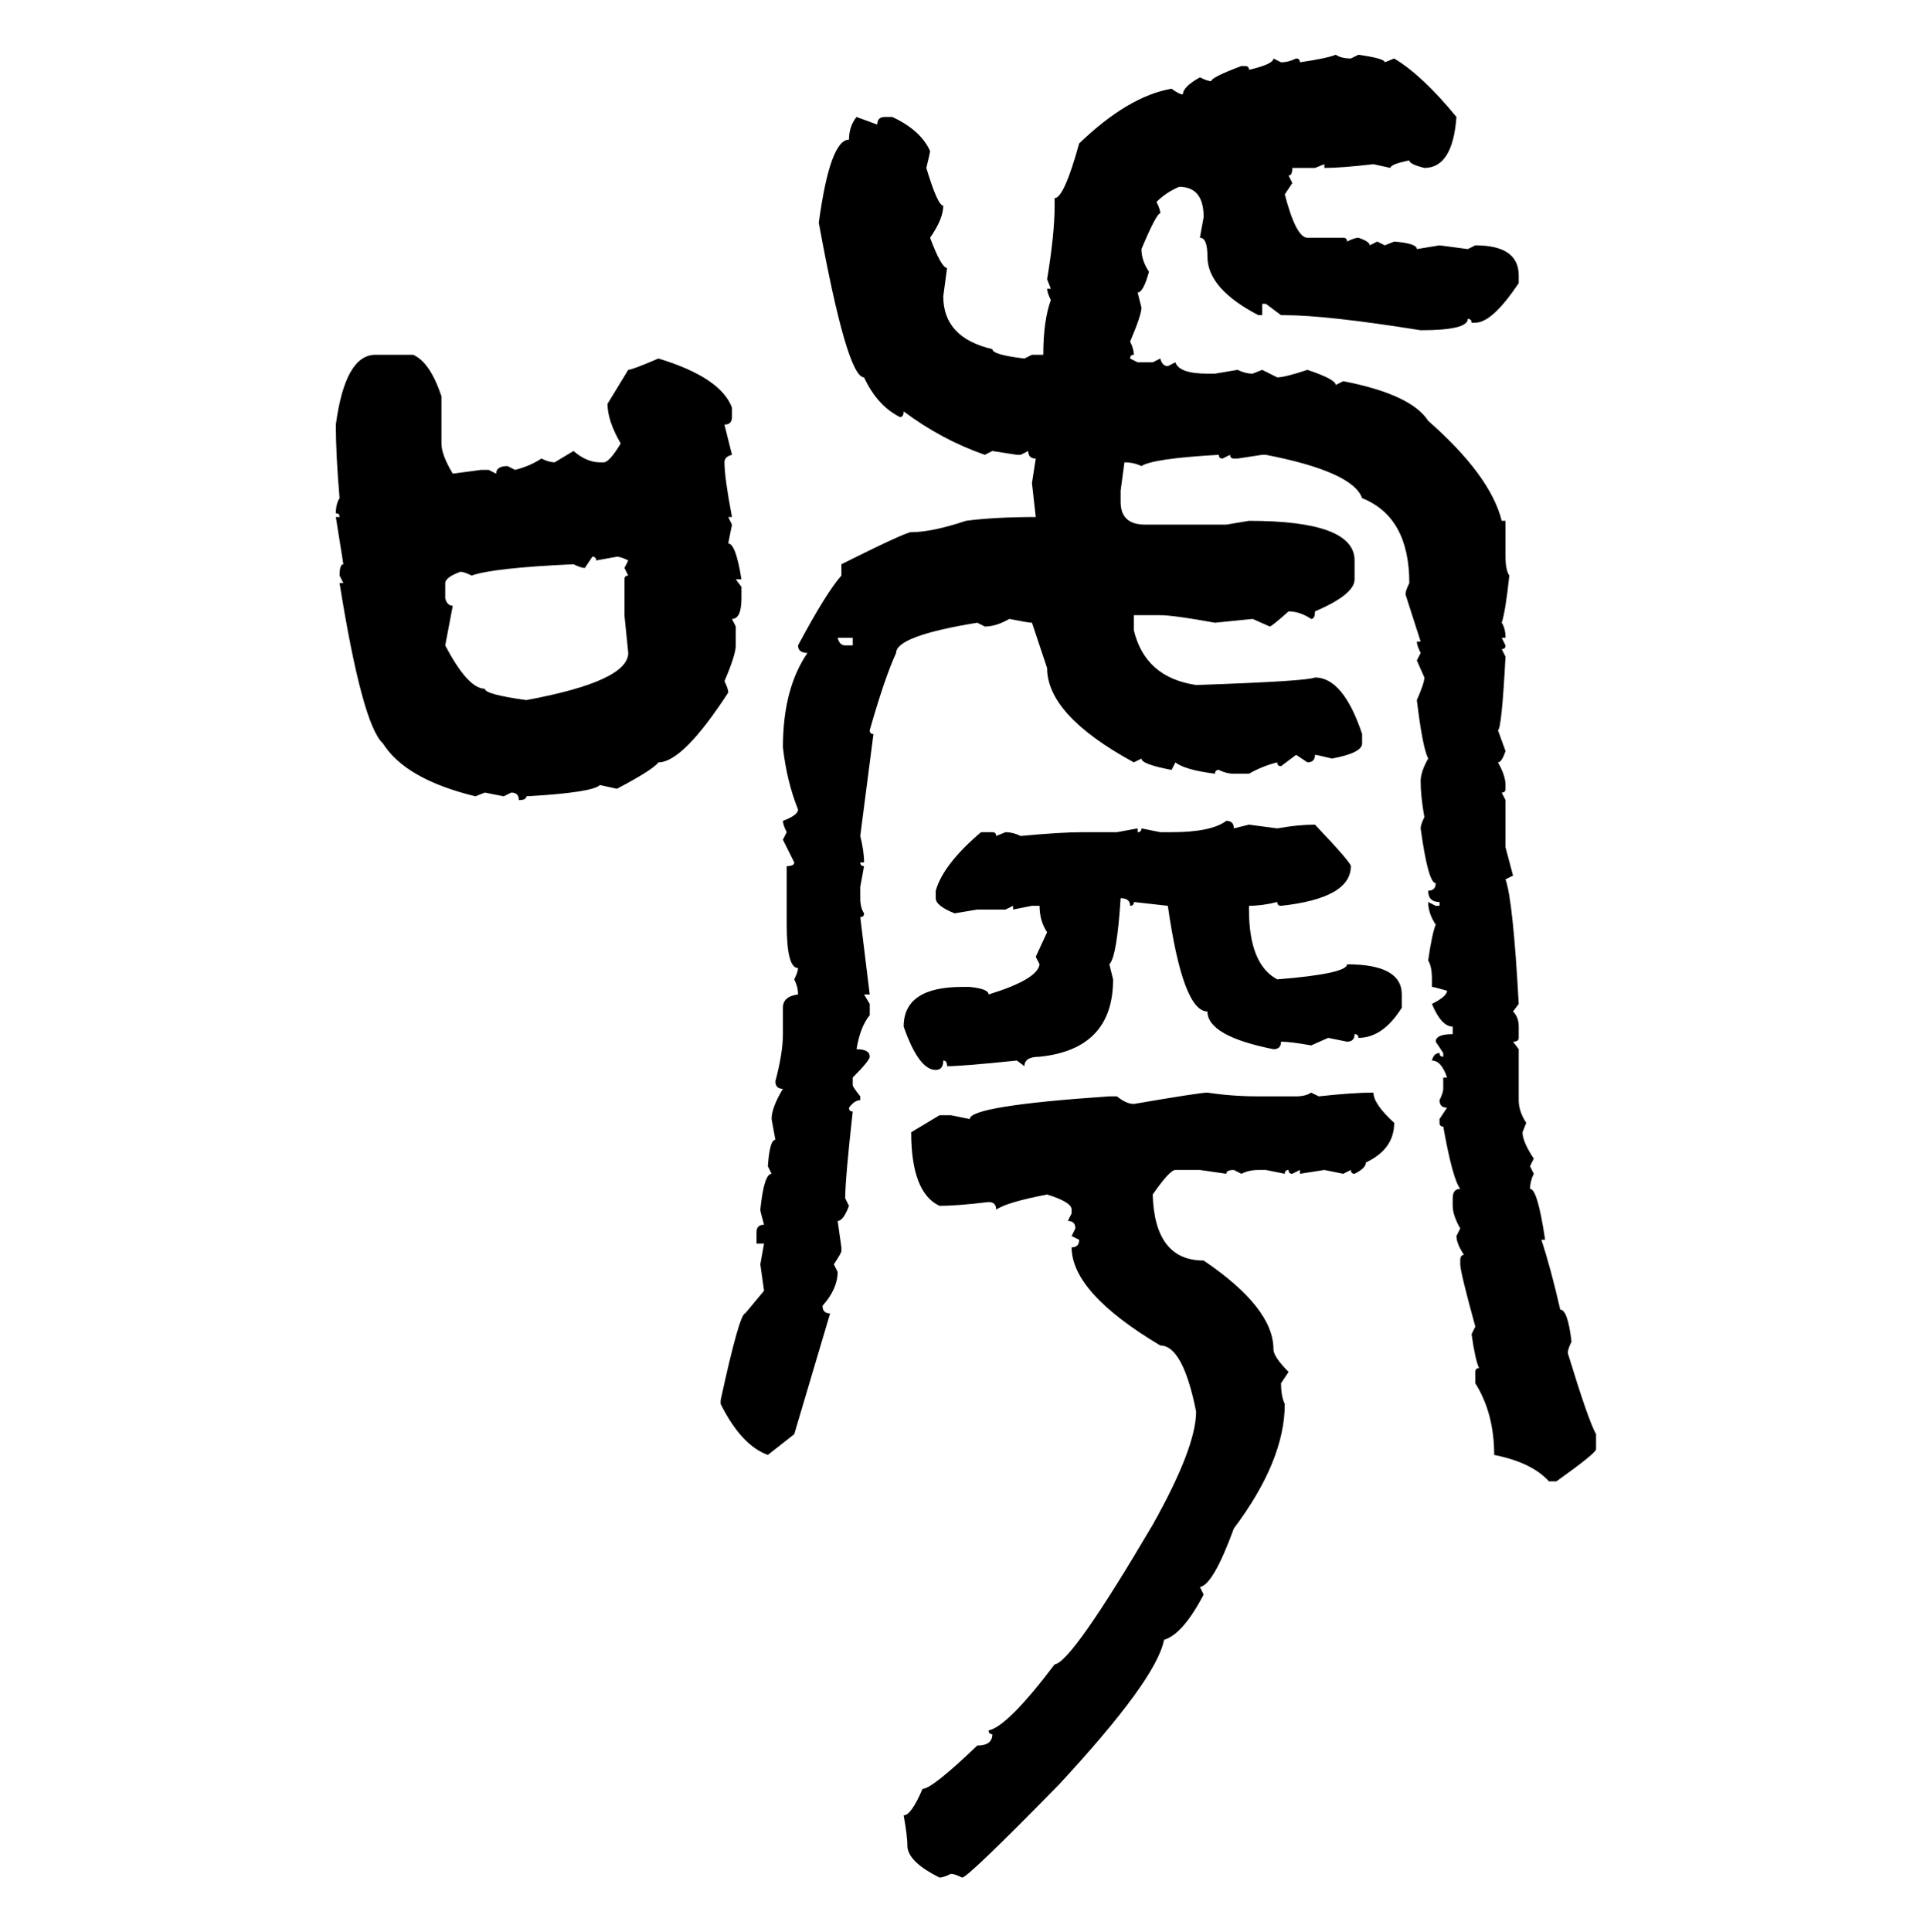 <svg xmlns="http://www.w3.org/2000/svg" xmlns:xlink="http://www.w3.org/1999/xlink" width="299.707" height="300"><path d="M207.42 8.50L207.42 8.50Q208.30 9.08 209.77 9.08L209.77 9.08L210.94 8.50Q215.04 9.08 215.04 9.67L215.04 9.67L216.50 9.08Q220.90 11.72 226.17 18.16L226.17 18.16Q225.59 26.07 221.19 26.07L221.19 26.07Q218.85 25.49 218.85 24.90L218.85 24.90Q215.92 25.49 215.92 26.07L215.92 26.07L213.28 25.49Q208.30 26.07 205.66 26.07L205.66 26.07L205.66 25.49L204.20 26.07L200.68 26.07Q200.68 27.25 200.10 27.25L200.10 27.25L200.68 28.42L199.51 30.18Q201.27 36.91 203.03 36.91L203.03 36.91L208.59 36.91Q209.18 36.91 209.18 37.50L209.18 37.50Q210.35 36.91 210.94 36.91L210.94 36.91Q212.70 37.50 212.70 38.09L212.70 38.09L213.87 37.50L215.04 38.09L216.50 37.50Q220.02 37.79 220.02 38.67L220.02 38.67L223.54 38.09L227.93 38.67L229.10 38.09Q235.84 38.09 235.84 42.77L235.84 42.77L235.84 43.95Q231.74 50.10 229.10 50.10L229.10 50.10L228.52 50.10Q228.52 49.51 227.93 49.51L227.93 49.51Q227.93 51.27 220.61 51.27L220.61 51.27Q205.96 48.93 199.51 48.93L199.51 48.93L198.93 48.93L196.58 47.17L196.00 47.17L196.00 48.93L195.41 48.93Q187.50 44.82 187.50 39.84L187.50 39.84Q187.50 36.91 186.33 36.91L186.33 36.91L186.91 33.69Q186.91 29.00 183.11 29.00L183.11 29.00Q181.05 29.88 179.59 31.35L179.59 31.35Q180.18 32.52 180.18 33.11L180.18 33.11Q179.59 33.11 177.25 38.67L177.25 38.67Q177.25 40.43 178.42 42.19L178.42 42.19Q177.54 45.41 176.66 45.41L176.66 45.41L177.25 47.75Q177.25 48.93 175.49 53.03L175.49 53.03Q176.07 54.20 176.07 55.08L176.07 55.08Q175.49 55.08 175.49 55.66L175.49 55.66L176.66 56.25L179.00 56.25L180.18 55.66Q180.47 56.84 181.35 56.84L181.35 56.84L182.52 56.25Q183.11 58.01 187.50 58.01L187.50 58.01L188.67 58.01L192.19 57.42Q193.36 58.01 194.53 58.01L194.53 58.01L196.00 57.42L198.34 58.59Q199.51 58.59 203.03 57.42L203.03 57.42Q207.42 58.89 207.42 59.77L207.42 59.77L208.59 59.18Q219.14 61.23 221.78 65.33L221.78 65.33Q231.45 73.83 233.20 80.86L233.20 80.86L233.79 80.86L233.79 86.43Q233.79 88.48 234.38 89.36L234.38 89.36Q233.79 94.92 233.20 96.68L233.20 96.68Q233.79 97.56 233.79 99.02L233.79 99.02L233.20 99.02L233.79 100.20Q233.79 100.78 233.20 100.78L233.20 100.78L233.79 101.95Q233.20 113.09 232.62 113.38L232.62 113.38L233.79 116.60Q233.20 118.36 232.62 118.36L232.62 118.36Q233.79 120.41 233.79 121.88L233.79 121.88L233.79 122.46Q233.79 123.05 233.20 123.05L233.20 123.05L233.79 124.22L233.79 131.54L234.96 135.94L233.79 136.52Q234.96 139.75 235.84 155.86L235.84 155.86L234.96 157.03Q235.84 157.91 235.84 159.38L235.84 159.38L235.84 161.13Q235.84 161.72 234.96 161.72L234.96 161.72L235.84 162.89L235.84 170.80Q235.84 172.56 237.01 174.32L237.01 174.32L236.43 175.78Q236.43 177.25 238.18 179.88L238.18 179.88L237.60 181.05L238.18 182.23Q237.60 183.40 237.60 184.57L237.60 184.57Q238.77 184.57 239.94 192.48L239.94 192.48L239.36 192.48Q240.82 196.88 242.29 203.32L242.29 203.32Q243.46 203.32 244.04 208.30L244.04 208.30Q243.46 209.47 243.46 210.06L243.46 210.06Q246.68 220.61 247.85 222.66L247.85 222.66L247.85 225Q247.85 225.59 241.70 229.98L241.70 229.98L240.53 229.98Q237.89 227.05 232.03 225.88L232.03 225.88Q232.03 219.43 229.10 214.75L229.10 214.75L229.10 212.99Q229.10 212.40 229.69 212.40L229.69 212.40Q229.10 211.23 228.52 207.13L228.52 207.13L229.10 205.96Q226.76 197.46 226.76 196.29L226.76 196.29L226.76 195.70Q226.76 194.82 227.34 194.82L227.34 194.82Q226.17 193.07 226.17 191.89L226.17 191.89L226.76 190.72Q225.59 188.67 225.59 187.21L225.59 187.21L225.59 186.04Q225.59 184.57 226.76 184.57L226.76 184.57Q225.59 183.11 224.12 174.90L224.12 174.90Q223.54 174.90 223.54 174.32L223.54 174.32L223.54 173.73L224.71 171.97Q223.54 171.97 223.54 170.80L223.54 170.80Q224.12 169.63 224.12 169.04L224.12 169.04L224.12 167.29L224.71 167.29Q223.83 164.65 222.36 164.65L222.36 164.65Q222.66 163.48 223.54 163.48L223.54 163.48Q223.54 164.06 224.12 164.06L224.12 164.06L224.12 163.48L222.95 161.72Q222.95 160.55 225.59 160.55L225.59 160.55L225.59 159.38Q223.83 159.38 222.36 155.86L222.36 155.86Q224.71 154.69 224.71 153.81L224.71 153.81Q222.66 153.22 222.36 153.22L222.36 153.22L222.36 152.05Q222.36 150 221.78 149.12L221.78 149.12Q222.36 145.02 222.95 143.55L222.95 143.55Q221.78 141.80 221.78 140.04L221.78 140.04L222.95 140.63L223.54 140.63L223.54 140.04Q221.78 140.04 221.78 138.28L221.78 138.28Q222.95 138.28 222.95 137.11L222.95 137.11Q221.78 137.11 220.61 128.61L220.61 128.61Q220.61 128.03 221.19 126.86L221.19 126.86Q220.61 123.63 220.61 121.29L220.61 121.29Q220.61 119.82 221.78 117.77L221.78 117.77Q220.90 116.02 220.02 108.69L220.02 108.69Q221.19 106.05 221.19 105.18L221.19 105.18L220.02 102.54L220.61 101.37Q220.02 100.20 220.02 99.61L220.02 99.61L220.61 99.61L218.26 92.29Q218.26 91.70 218.85 90.53L218.85 90.53Q218.85 80.27 211.52 77.34L211.52 77.34Q210.06 73.24 196.58 70.61L196.58 70.61L196.00 70.61L192.19 71.19L191.60 71.19Q191.02 71.19 191.02 70.61L191.02 70.61L189.84 71.19Q189.26 71.19 189.26 70.61L189.26 70.61Q179.00 71.19 177.25 72.36L177.25 72.36Q176.07 71.78 174.61 71.78L174.61 71.78L174.02 76.17L174.02 77.93Q174.02 81.45 177.83 81.45L177.83 81.45L190.43 81.45L193.95 80.86Q210.35 80.86 210.35 87.01L210.35 87.01L210.35 89.94Q210.35 92.29 204.20 94.92L204.20 94.92Q204.20 96.09 203.61 96.09L203.61 96.09Q201.86 94.92 200.10 94.92L200.10 94.92Q197.46 97.27 197.17 97.27L197.17 97.27L194.53 96.09L188.67 96.68Q182.23 95.51 180.18 95.51L180.18 95.51L176.07 95.51L176.07 97.85Q177.83 105.18 185.74 106.35L185.74 106.35Q203.03 105.76 204.20 105.18L204.20 105.18Q208.59 105.18 211.52 113.96L211.52 113.96L211.52 115.43Q211.52 116.89 206.84 117.77L206.84 117.77Q204.49 117.19 204.20 117.19L204.20 117.19Q204.20 118.36 203.03 118.36L203.03 118.36L201.27 117.19L198.93 118.95Q198.34 118.95 198.34 118.36L198.34 118.36Q196.00 118.95 193.95 120.12L193.95 120.12L191.60 120.12Q190.43 120.12 189.26 119.53L189.26 119.53Q188.67 119.53 188.67 120.12L188.67 120.12Q183.98 119.53 182.52 118.36L182.52 118.36L181.93 119.53Q177.25 118.65 177.25 117.77L177.25 117.77L176.07 118.36Q162.60 111.04 162.60 103.71L162.60 103.71L160.25 96.68Q159.67 96.68 156.74 96.09L156.74 96.09Q154.69 97.27 152.93 97.27L152.93 97.27L151.76 96.68Q139.16 98.73 139.16 101.37L139.16 101.37Q137.40 105.18 135.06 113.38L135.06 113.38Q135.06 113.96 135.64 113.96L135.64 113.96L133.59 129.79Q134.18 132.13 134.18 133.89L134.18 133.89L133.59 133.89Q133.59 134.47 134.18 134.47L134.18 134.47L133.59 137.70L133.59 139.45Q133.59 140.92 134.18 141.80L134.18 141.80Q134.18 142.38 133.59 142.38L133.59 142.38L135.06 154.39L134.18 154.39L135.06 155.86L135.06 157.62Q133.59 159.38 133.01 162.89L133.01 162.89Q135.06 162.89 135.06 164.06L135.06 164.06Q135.06 164.65 132.42 167.29L132.42 167.29L132.42 168.46Q132.42 168.75 133.59 170.21L133.59 170.21L133.59 170.80Q132.71 170.80 131.84 171.97L131.84 171.97Q131.84 172.56 132.42 172.56L132.42 172.56Q131.25 183.11 131.25 186.04L131.25 186.04L131.84 187.21Q130.96 189.55 130.08 189.55L130.08 189.55L130.66 193.65L130.66 194.24Q130.66 194.53 129.49 196.29L129.49 196.29L130.08 197.46Q130.08 200.10 127.73 202.73L127.73 202.73Q127.73 203.91 128.91 203.91L128.91 203.91L123.34 222.66L119.24 225.88Q115.14 224.41 111.91 217.97L111.91 217.97L111.91 217.38Q114.84 203.91 115.72 203.91L115.72 203.91L118.65 200.39L118.07 196.29L118.65 193.07L117.48 193.07L117.48 191.31Q117.48 190.14 118.65 190.14L118.65 190.14Q118.07 188.09 118.07 187.79L118.07 187.79Q118.65 182.23 119.82 182.23L119.82 182.23L119.24 181.05Q119.53 176.95 120.41 176.95L120.41 176.95L119.82 173.73Q119.82 171.97 121.58 169.04L121.58 169.04Q120.41 169.04 120.41 167.87L120.41 167.87Q121.58 163.48 121.58 160.55L121.58 160.55L121.58 156.45Q121.58 154.69 123.93 154.39L123.93 154.39Q123.93 153.22 123.34 152.05L123.34 152.05Q123.93 150.88 123.93 150.29L123.93 150.29Q122.17 150.29 122.17 143.55L122.17 143.55L122.17 134.47Q123.34 134.47 123.34 133.89L123.34 133.89L121.58 130.37L122.17 129.20Q121.58 128.03 121.58 127.44L121.58 127.44Q123.93 126.56 123.93 125.68L123.93 125.68Q122.17 121.29 121.58 116.02L121.58 116.02Q121.58 106.93 125.39 101.37L125.39 101.37Q123.93 101.37 123.93 100.20L123.93 100.20Q128.32 91.99 130.66 89.36L130.66 89.36L130.66 87.60Q140.63 82.62 141.50 82.62L141.50 82.62Q144.73 82.62 150 80.86L150 80.86Q154.39 80.27 160.84 80.27L160.84 80.27L160.25 75L160.84 71.19Q159.67 71.19 159.67 70.02L159.67 70.02L158.50 70.61L157.91 70.61L154.10 70.02L152.93 70.61Q146.19 68.26 140.33 63.87L140.33 63.87Q140.33 64.75 139.75 64.75L139.75 64.75Q136.23 62.99 134.18 58.59L134.18 58.59Q131.54 58.59 127.15 34.57L127.15 34.57Q128.91 21.68 131.84 21.68L131.84 21.68Q131.84 19.63 133.01 18.16L133.01 18.16L136.23 19.34Q136.23 18.16 137.40 18.16L137.40 18.16L138.57 18.16Q142.97 20.21 144.43 23.44L144.43 23.44Q144.43 23.73 143.85 26.07L143.85 26.07Q145.61 31.93 146.48 31.93L146.48 31.93Q146.48 33.98 144.43 36.91L144.43 36.91Q146.19 41.60 147.07 41.60L147.07 41.60L146.48 46.00Q146.48 52.44 154.10 54.20L154.10 54.20Q154.10 55.08 159.08 55.66L159.08 55.66L160.25 55.08L162.01 55.08Q162.01 49.80 163.18 46.58L163.18 46.58Q162.60 45.41 162.60 44.82L162.60 44.82L163.18 44.82L162.60 43.36Q163.77 36.33 163.77 31.93L163.77 31.93L163.77 30.76Q165.23 30.76 167.58 22.27L167.58 22.27Q175.20 14.94 181.93 13.77L181.93 13.77Q183.11 14.65 183.69 14.65L183.69 14.65Q183.69 13.48 186.33 12.01L186.33 12.01Q187.50 12.60 188.09 12.60L188.09 12.60Q188.09 12.01 192.77 10.25L192.77 10.25L193.36 10.25Q193.95 10.25 193.95 10.84L193.95 10.84Q197.75 9.96 197.75 9.08L197.75 9.08L198.93 9.67Q200.10 9.67 201.27 9.08L201.27 9.08Q201.86 9.08 201.86 9.67L201.86 9.67Q205.96 9.08 207.42 8.50ZM58.30 55.08L58.30 55.08L64.16 55.08Q66.80 56.25 68.55 61.52L68.55 61.52L68.55 68.85Q68.55 70.61 70.31 73.54L70.31 73.54L74.71 72.95L75.88 72.95L77.05 73.54Q77.05 72.36 78.81 72.36L78.81 72.36L79.98 72.95Q82.32 72.36 84.08 71.19L84.08 71.19Q85.25 71.78 86.13 71.78L86.13 71.78L89.06 70.02Q91.11 71.78 93.16 71.78L93.16 71.78L93.75 71.78Q94.63 71.78 96.39 68.85L96.39 68.85Q94.34 65.33 94.34 62.70L94.34 62.70L97.56 57.42Q98.14 57.42 102.25 55.66L102.25 55.66Q111.91 58.59 113.67 63.28L113.67 63.28L113.67 64.75Q113.67 65.92 112.50 65.92L112.50 65.92L113.67 70.61Q112.50 70.90 112.50 71.78L112.50 71.78Q112.50 74.12 113.67 80.27L113.67 80.27L113.09 80.27L113.67 81.45L113.09 84.38Q114.26 84.38 115.14 89.94L115.14 89.94L114.26 89.94L115.14 91.11L115.14 92.87Q115.14 96.09 113.67 96.09L113.67 96.09L114.26 97.27L114.26 100.20Q114.26 101.66 112.50 105.76L112.50 105.76Q113.09 106.93 113.09 107.52L113.09 107.52Q106.05 118.36 102.25 118.36L102.25 118.36Q101.37 119.53 95.80 122.46L95.80 122.46L93.16 121.88Q91.99 123.05 81.74 123.63L81.74 123.63Q81.74 124.22 80.57 124.22L80.57 124.22Q80.57 123.05 79.39 123.05L79.39 123.05L78.22 123.63L75.29 123.05L73.83 123.63Q62.99 121.00 59.47 115.43L59.47 115.43Q56.25 112.50 52.73 90.53L52.73 90.53L53.32 90.53L52.73 89.36Q52.73 87.60 53.32 87.60L53.32 87.60L52.15 80.27L52.73 80.27Q52.73 79.69 52.15 79.69L52.15 79.69Q52.15 78.22 52.73 77.34L52.73 77.34Q52.15 70.61 52.15 65.92L52.15 65.92Q53.61 55.08 58.30 55.08ZM91.99 86.43L91.99 86.43L90.82 88.18Q90.23 88.18 89.06 87.60L89.06 87.60Q76.46 88.18 73.24 89.36L73.24 89.36Q72.07 88.77 71.48 88.77L71.48 88.77Q69.14 89.65 69.14 90.53L69.14 90.53L69.14 92.87Q69.43 94.04 70.31 94.04L70.31 94.04L69.14 100.20Q72.66 106.93 75.29 106.93L75.29 106.93Q75.29 107.81 81.74 108.69L81.74 108.69Q97.56 105.76 97.56 101.37L97.56 101.37L96.97 95.51L96.97 89.94Q96.97 89.36 97.56 89.36L97.56 89.36L96.97 88.18L97.56 87.01Q96.39 86.43 95.80 86.43L95.80 86.43L92.58 87.01Q92.58 86.43 91.99 86.43ZM132.42 99.02L130.08 99.02Q130.37 100.20 131.25 100.20L131.25 100.20L132.42 100.20L132.42 99.02ZM190.43 127.44L190.43 127.44Q191.60 127.44 191.60 128.61L191.60 128.61L193.95 128.03L198.34 128.61Q201.56 128.03 204.20 128.03L204.20 128.03Q209.77 133.89 209.77 134.47L209.77 134.47Q209.77 139.45 198.93 140.63L198.93 140.63Q198.34 140.63 198.34 140.04L198.34 140.04Q196.00 140.63 193.95 140.63L193.95 140.63L193.95 141.21Q193.95 149.71 198.34 152.05L198.34 152.05Q209.18 151.17 209.18 149.71L209.18 149.71Q217.68 149.71 217.68 154.39L217.68 154.39L217.68 156.45Q214.75 161.13 210.94 161.13L210.94 161.13Q210.94 160.55 210.35 160.55L210.35 160.55Q210.35 161.72 209.18 161.72L209.18 161.72L206.25 161.13L203.61 162.30Q200.39 161.72 198.93 161.72L198.93 161.72Q198.93 162.89 197.75 162.89L197.75 162.89Q187.50 160.84 187.50 157.03L187.50 157.03Q183.69 157.03 181.35 140.63L181.35 140.63L176.07 140.04Q176.07 140.63 175.49 140.63L175.49 140.63Q175.49 139.45 174.02 139.45L174.02 139.45Q173.44 148.54 172.27 149.71L172.27 149.71L172.85 152.05Q172.85 162.89 161.43 164.06L161.43 164.06Q159.08 164.06 159.08 165.53L159.08 165.53L157.91 164.65Q149.41 165.53 147.07 165.53L147.07 165.53Q147.07 164.65 146.48 164.65L146.48 164.65Q146.48 166.11 145.31 166.11L145.31 166.11Q142.68 166.11 140.33 159.38L140.33 159.38Q140.33 153.22 149.41 153.22L149.41 153.22L150.59 153.22Q153.52 153.52 153.52 154.39L153.52 154.39Q161.13 152.05 161.43 149.71L161.43 149.71L160.84 148.54L162.60 144.73Q161.43 142.97 161.43 140.63L161.43 140.63L160.25 140.63L157.32 141.21L157.32 140.63L156.15 141.21L151.76 141.21L148.24 141.80Q145.31 140.63 145.31 139.45L145.31 139.45L145.31 138.28Q146.48 134.18 152.34 129.20L152.34 129.20L154.10 129.20Q154.69 129.20 154.69 129.79L154.69 129.79L156.15 129.20Q157.32 129.20 158.50 129.79L158.50 129.79Q164.65 129.20 168.16 129.20L168.16 129.20L173.44 129.20L176.66 128.61L176.66 129.20Q177.25 129.20 177.25 128.61L177.25 128.61L180.18 129.20L181.93 129.20Q188.09 129.20 190.43 127.44ZM187.50 169.63L187.50 169.63Q191.31 170.21 195.41 170.21L195.41 170.21L201.27 170.21Q202.73 170.21 203.61 169.63L203.61 169.63L204.79 170.21Q210.06 169.63 213.28 169.63L213.28 169.63Q213.28 171.39 216.50 174.32L216.50 174.32Q216.50 178.42 212.11 180.47L212.11 180.47Q212.11 181.35 210.35 182.23L210.35 182.23Q209.77 182.23 209.77 181.64L209.77 181.64L208.59 182.23L205.66 181.64L201.86 182.23L201.86 181.64L200.68 182.23Q200.10 182.23 200.10 181.64L200.10 181.64Q199.51 181.64 199.51 182.23L199.51 182.23L196.58 181.64L195.41 181.64Q193.95 181.64 192.77 182.23L192.77 182.23L191.60 181.64Q190.43 181.64 190.43 182.23L190.43 182.23L186.33 181.64L182.52 181.64Q181.64 181.64 179.00 185.45L179.00 185.45Q179.30 195.70 186.91 195.70L186.91 195.70Q197.75 203.03 197.75 209.47L197.75 209.47Q197.75 210.64 200.10 212.99L200.10 212.99L198.93 214.75Q198.93 216.80 199.51 217.97L199.51 217.97Q199.51 226.76 191.60 237.30L191.60 237.30Q188.38 246.09 186.33 246.39L186.33 246.39L186.91 247.56Q183.69 253.71 180.76 254.59L180.76 254.59Q179.59 260.74 164.36 277.15L164.36 277.15Q150.29 291.50 149.41 291.50L149.41 291.50Q148.24 290.92 147.66 290.92L147.66 290.92Q146.48 291.50 145.90 291.50L145.90 291.50Q141.21 289.16 140.92 286.82L140.92 286.82Q140.92 285.06 140.33 281.84L140.33 281.84Q141.50 281.84 143.26 277.73L143.26 277.73Q144.73 277.73 151.76 271.00L151.76 271.00Q154.10 271.00 154.10 269.24L154.10 269.24Q153.52 269.24 153.52 268.65L153.52 268.65Q156.45 268.07 163.77 258.40L163.77 258.40Q166.41 258.11 179.00 236.72L179.00 236.72Q185.74 224.71 185.74 219.14L185.74 219.14Q183.69 208.89 180.18 208.89L180.18 208.89Q166.41 200.68 166.41 193.65L166.41 193.65Q167.58 193.65 167.58 192.48L167.58 192.48L166.41 191.89L166.99 190.72Q166.99 189.55 165.82 189.55L165.82 189.55L166.41 188.38L166.41 187.79Q166.41 186.62 162.60 185.45L162.60 185.45Q156.45 186.62 154.69 187.79L154.69 187.79Q154.69 186.62 153.52 186.62L153.52 186.62Q148.54 187.21 145.90 187.21L145.90 187.21Q141.50 185.16 141.50 175.78L141.50 175.78L145.90 173.14L147.66 173.14L150.59 173.73Q150.59 171.68 172.27 170.21L172.27 170.21L173.44 170.21Q174.90 171.39 176.07 171.39L176.07 171.39Q186.33 169.63 187.50 169.63Z"/></svg>